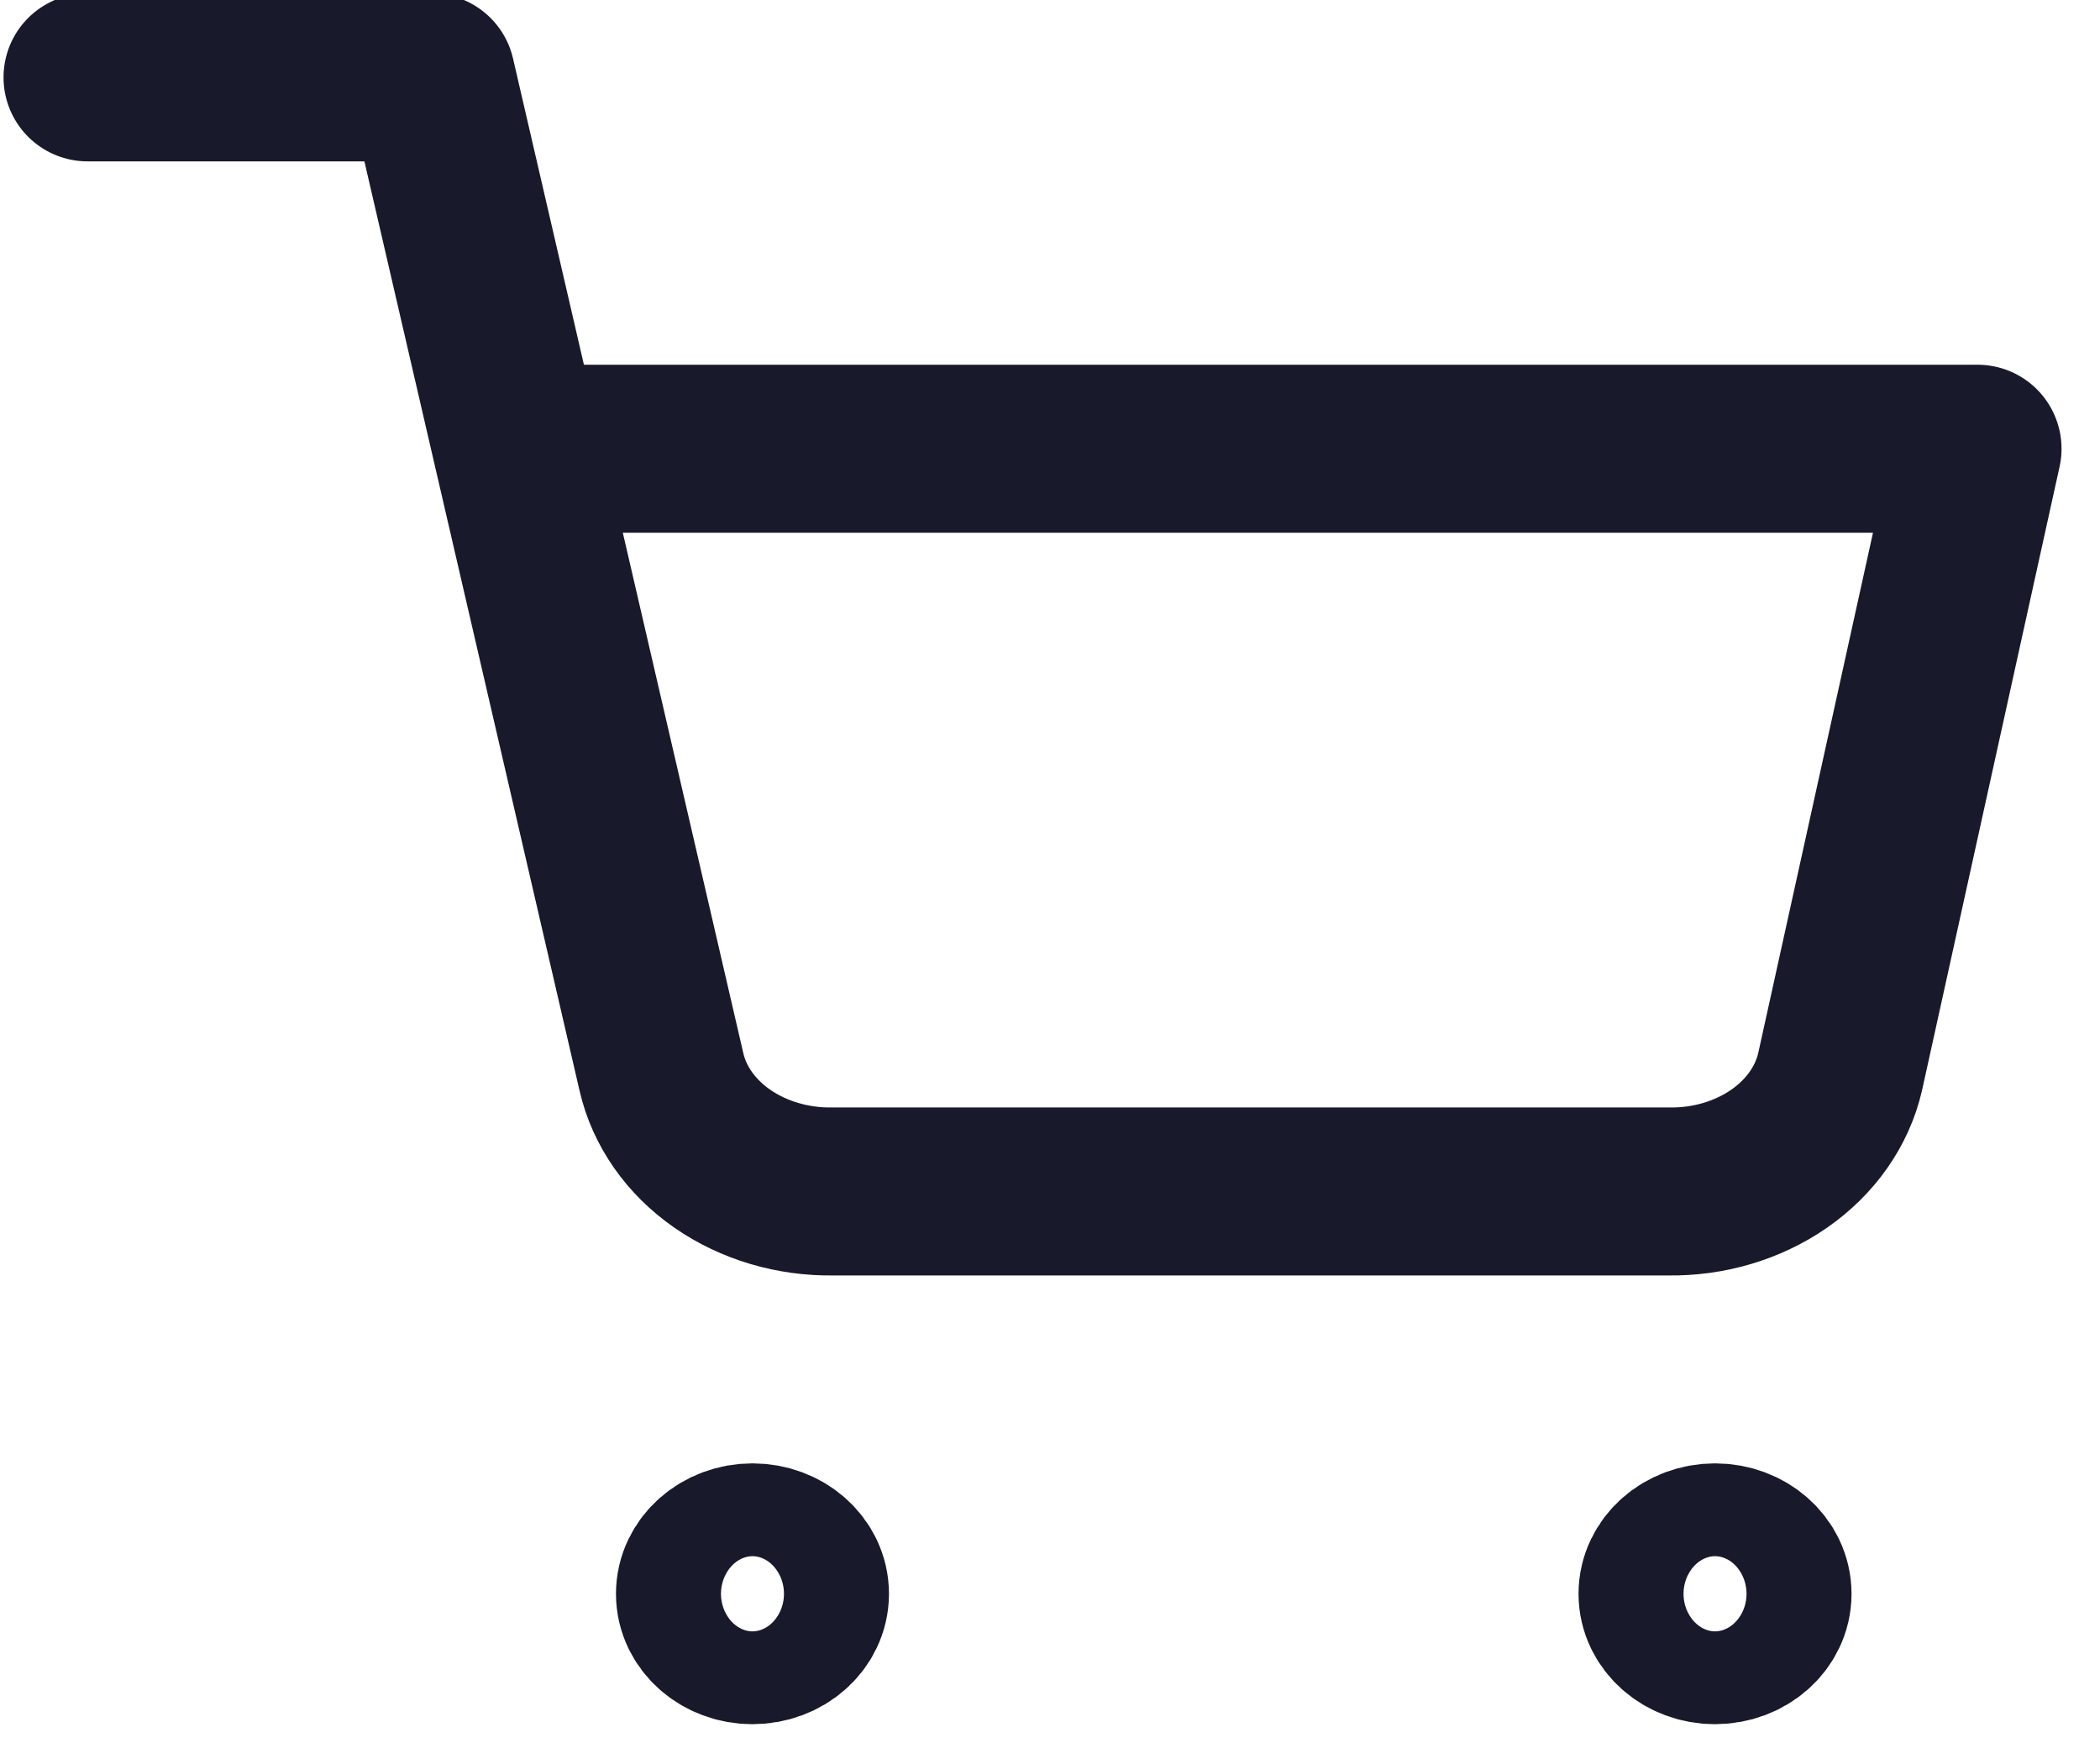 <svg width="25" height="21" viewBox="0 0 25 21" fill="none" xmlns="http://www.w3.org/2000/svg">
<g id="Property 1=basket, active=false" clip-path="url(#clip0_27_168)">
<path id="Vector" d="M8.958 19.526C9.303 19.526 9.583 19.279 9.583 18.974C9.583 18.668 9.303 18.421 8.958 18.421C8.613 18.421 8.333 18.668 8.333 18.974C8.333 19.279 8.613 19.526 8.958 19.526Z" stroke="#19192C" stroke-width="2" stroke-linecap="round" stroke-linejoin="round"/>
<path id="Vector_2" d="M20.417 19.526C20.762 19.526 21.042 19.279 21.042 18.974C21.042 18.668 20.762 18.421 20.417 18.421C20.072 18.421 19.792 18.668 19.792 18.974C19.792 19.279 20.072 19.526 20.417 19.526Z" stroke="#19192C" stroke-width="2" stroke-linecap="round" stroke-linejoin="round"/>
<path id="Vector_3" d="M1.042 0.921H5.133L7.874 12.76C7.967 13.167 8.223 13.533 8.597 13.793C8.971 14.053 9.439 14.192 9.919 14.184H19.86C20.34 14.192 20.808 14.053 21.182 13.793C21.556 13.533 21.812 13.167 21.906 12.76L23.542 5.342H6.156" stroke="#19192C" stroke-width="2" stroke-linecap="round" stroke-linejoin="round"/>
</g>
<defs>
<clipPath id="clip0_27_168">
<rect width="25" height="21" fill="white"/>
</clipPath>
</defs>
</svg>
